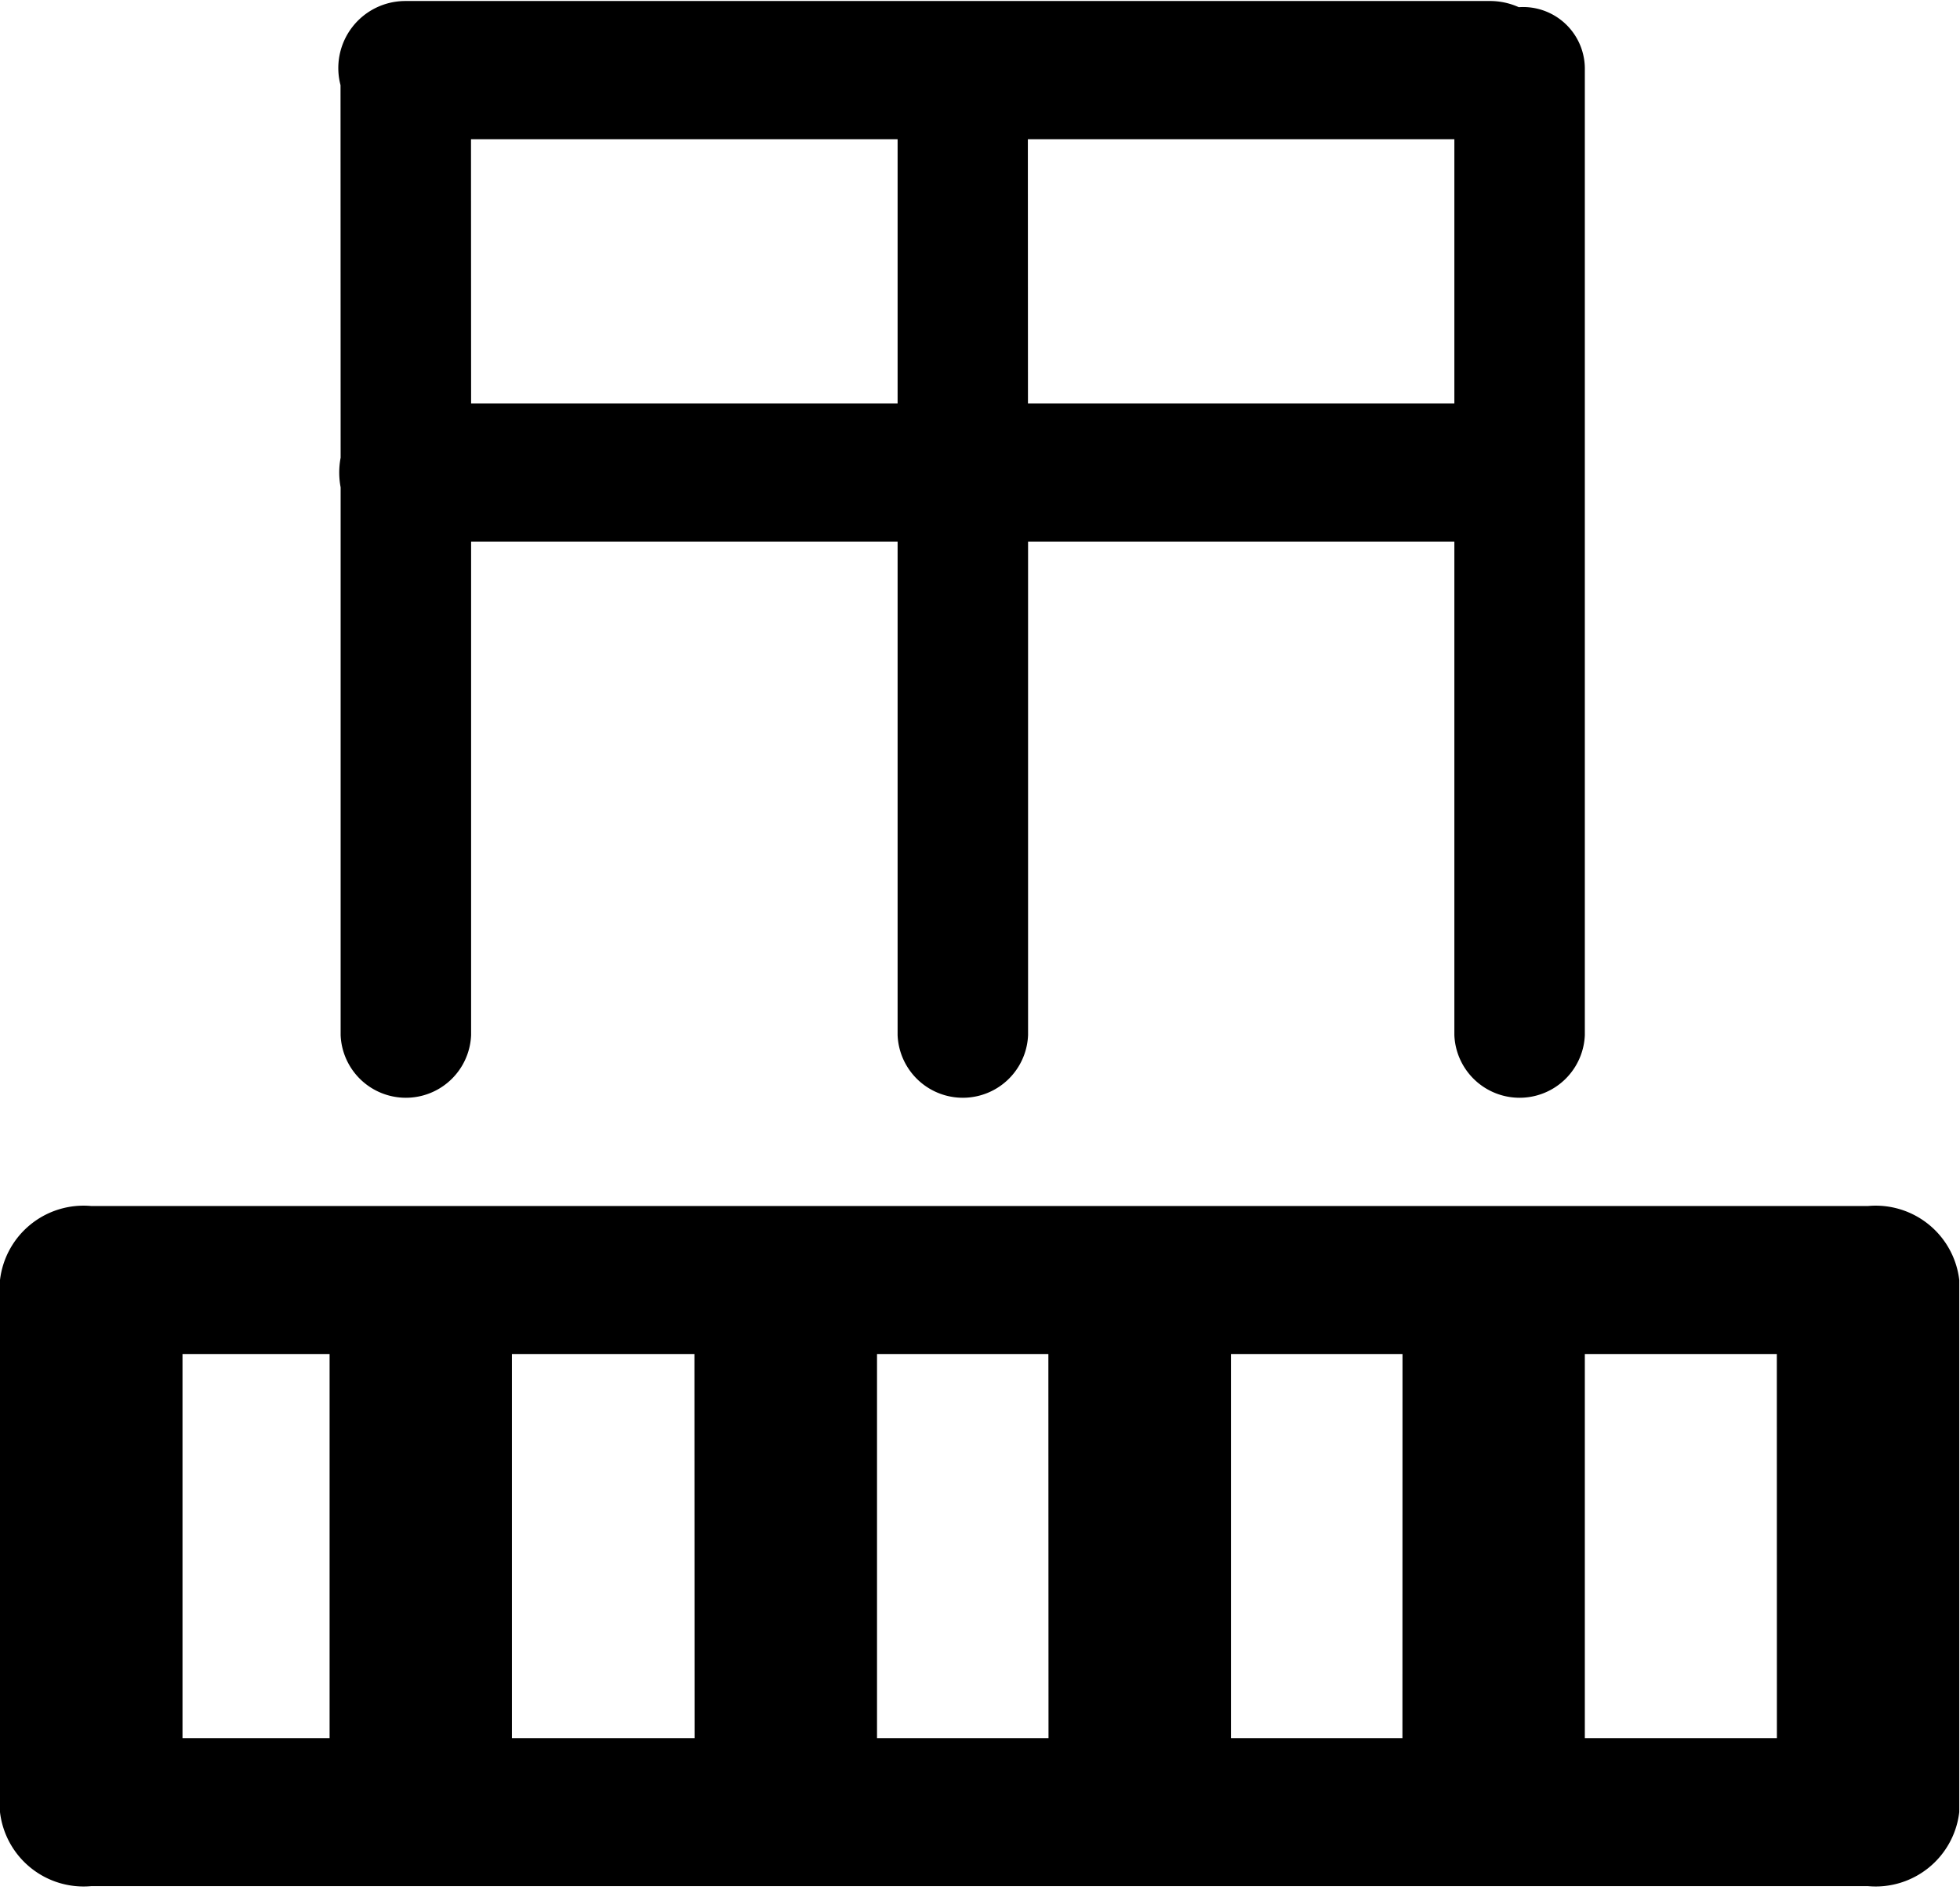 <?xml version="1.0" encoding="UTF-8"?><svg xmlns="http://www.w3.org/2000/svg" xmlns:xlink="http://www.w3.org/1999/xlink" height="53.9" preserveAspectRatio="xMidYMid meet" version="1.0" viewBox="0.0 0.0 55.9 53.9" width="55.9" zoomAndPan="magnify"><g data-name="39" id="change1_1"><path d="M9.715,13.055a2.271,2.271,0,0,0,0,.846V29.525a1.862,1.862,0,0,0,3.721,0V15.448H25.6V29.525a1.862,1.862,0,0,0,3.721,0V15.448H41.479V29.525a1.862,1.862,0,0,0,3.721,0V2A1.761,1.761,0,0,0,43.316.205a1.991,1.991,0,0,0-.844-.176h-30.9a1.912,1.912,0,0,0-1.86,2.4Zm19.6-9.084H41.479v7.535H29.318Zm-15.882,0H25.6v7.535H13.436ZM53.279,34.4H2.6A2.4,2.4,0,0,0,0,36.51V51.69A2.4,2.4,0,0,0,2.6,53.8H53.279a2.4,2.4,0,0,0,2.6-2.111V36.51A2.4,2.4,0,0,0,53.279,34.4ZM9.4,49.578H5.205V38.621H9.4Zm10.41,0H14.6V38.621h5.205Zm10.094,0H25.013V38.621H29.9Zm10.094,0H35.107V38.621H40Zm10.68,0H45.2V38.621h5.476Z"/></g></svg>